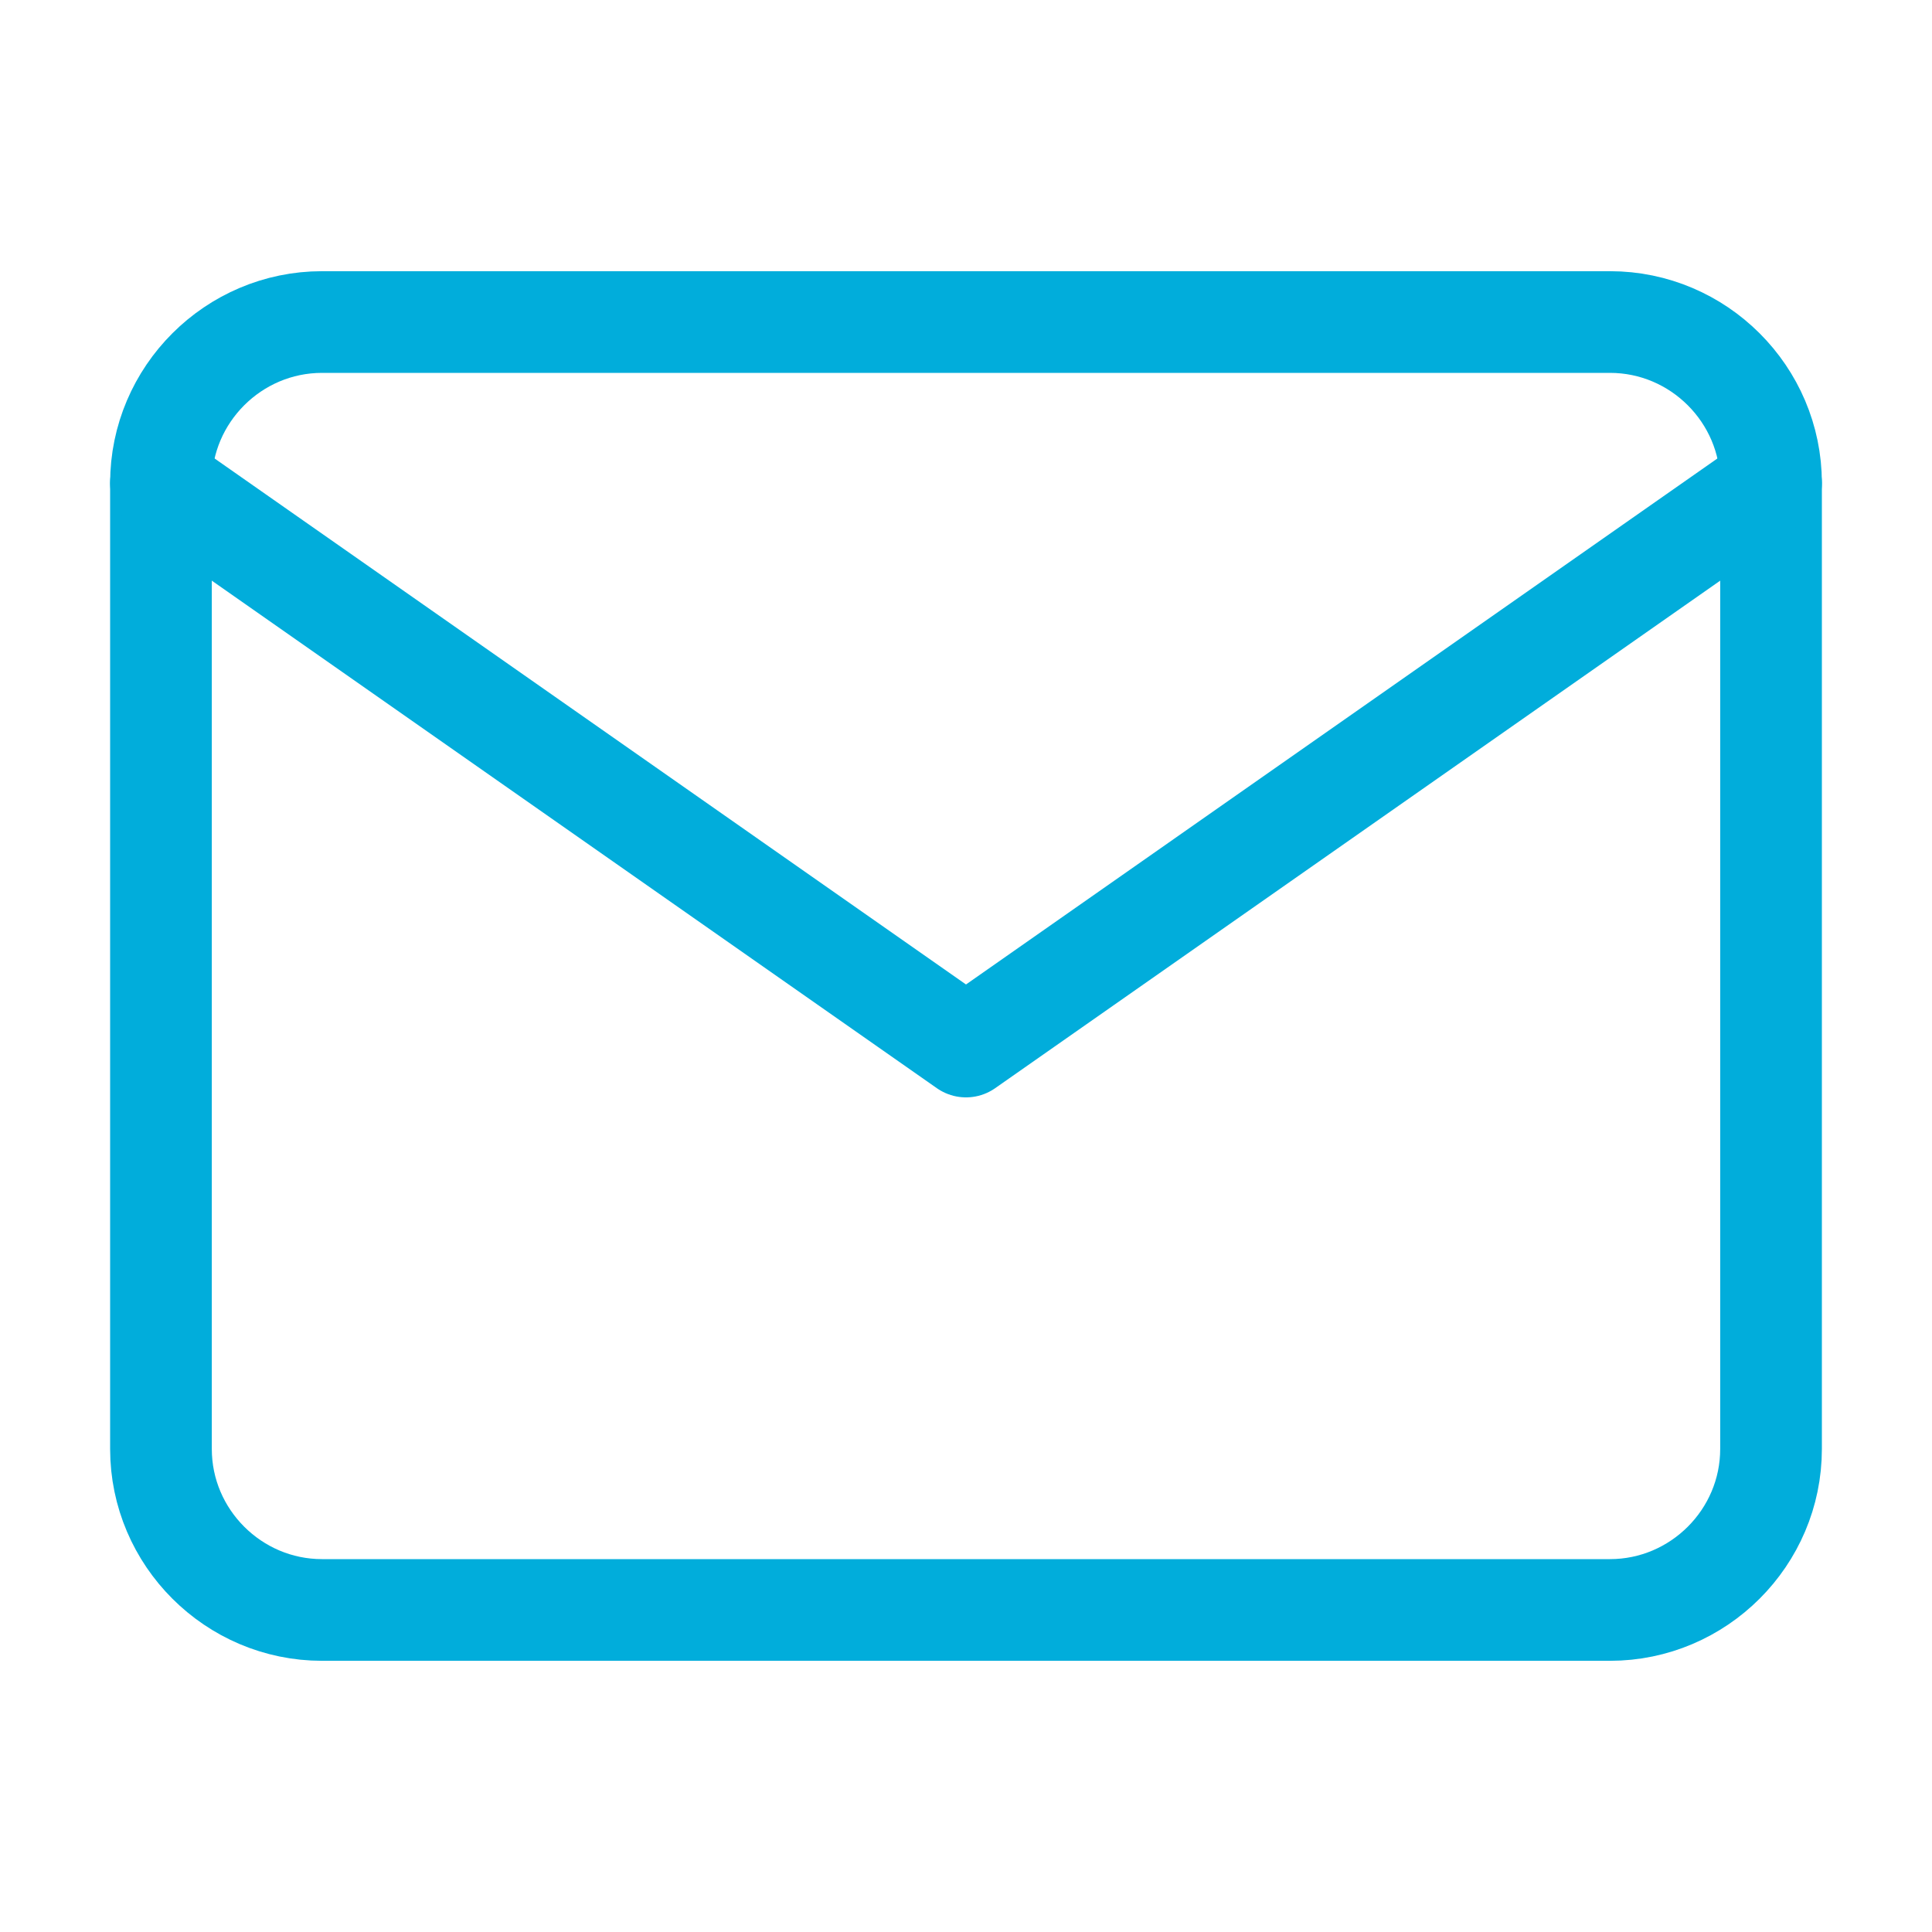 <svg width="19" height="19" viewBox="0 0 19 19" fill="none" xmlns="http://www.w3.org/2000/svg">
<path d="M3.167 3.167H15.833C16.704 3.167 17.417 3.879 17.417 4.75V14.25C17.417 15.121 16.704 15.833 15.833 15.833H3.167C2.296 15.833 1.583 15.121 1.583 14.25V4.75C1.583 3.879 2.296 3.167 3.167 3.167Z" stroke="#01ADDB" stroke-linecap="round" stroke-linejoin="round"/>
<path d="M17.417 4.75L9.5 10.292L1.583 4.75" stroke="#01ADDB" stroke-linecap="round" stroke-linejoin="round"/>
</svg>
